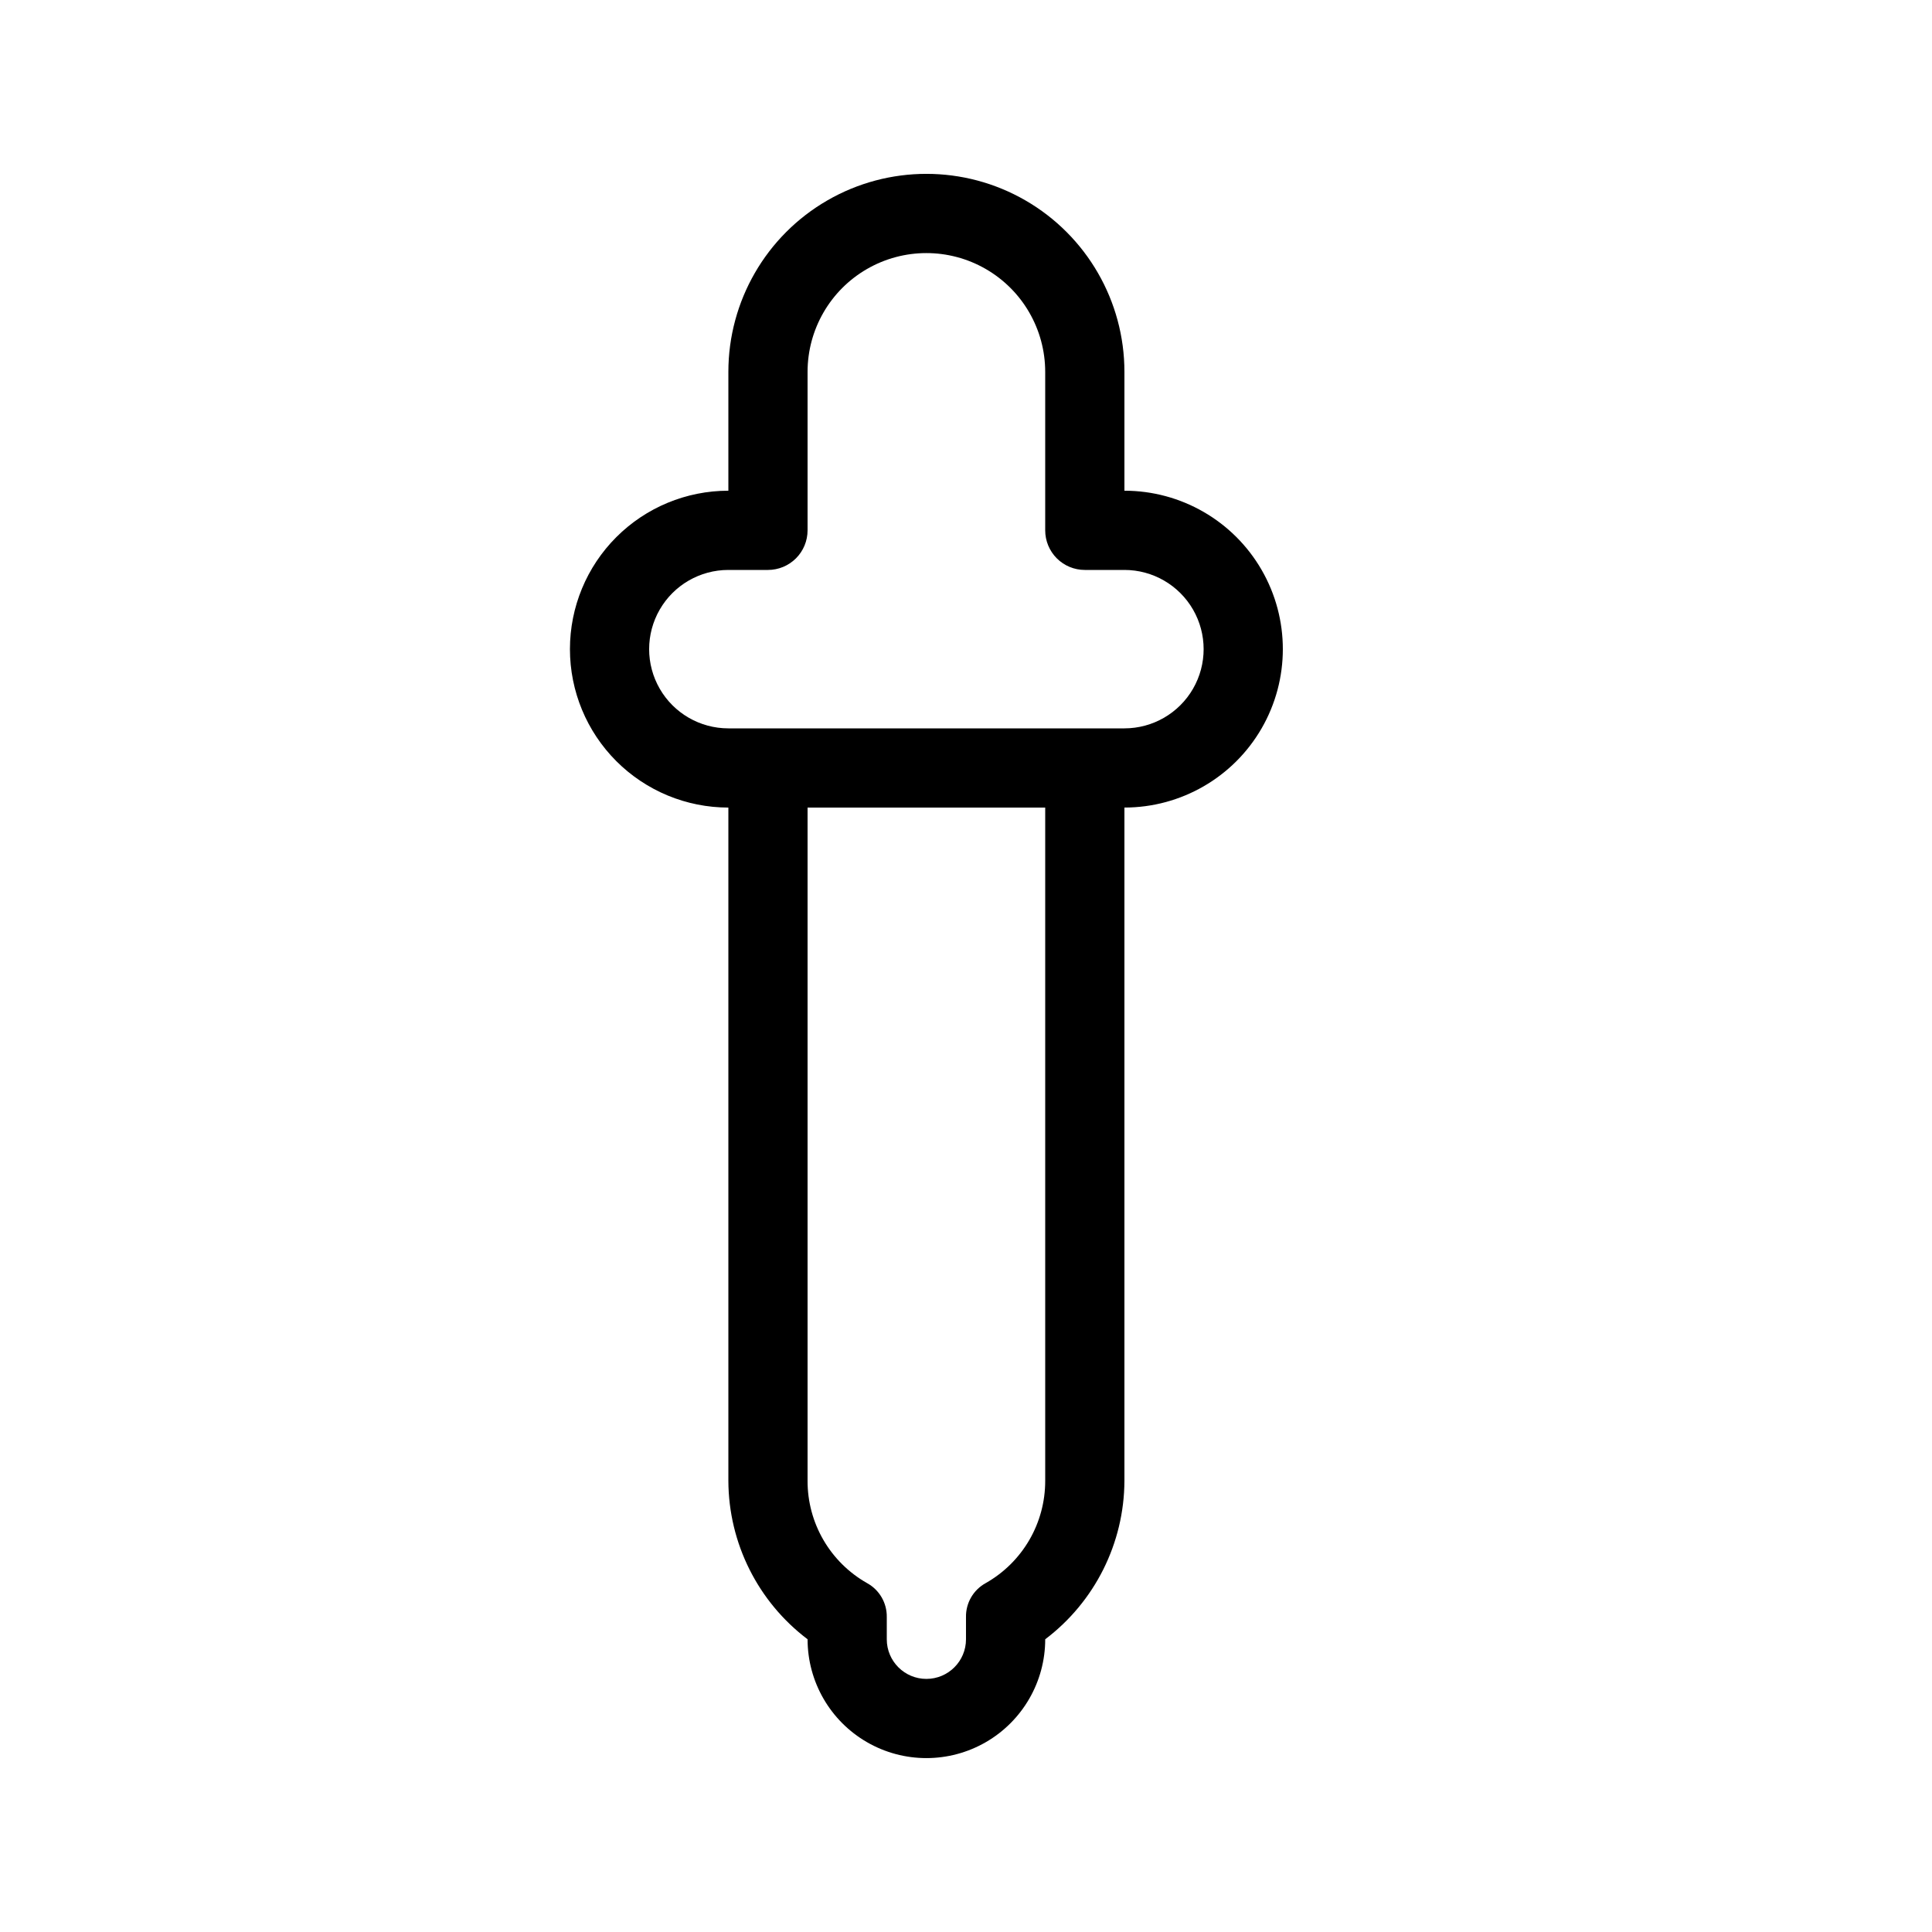 <?xml version="1.0" encoding="UTF-8"?>
<!-- Uploaded to: ICON Repo, www.svgrepo.com, Generator: ICON Repo Mixer Tools -->
<svg fill="#000000" width="800px" height="800px" version="1.1" viewBox="144 144 512 512" xmlns="http://www.w3.org/2000/svg">
 <path d="m295.04 316.03c0 11.133 4.422 21.812 12.297 29.688 7.871 7.871 18.551 12.297 29.688 12.297v178.43-0.004c0.062 16.504 7.828 32.031 20.992 41.984 0 11.25 6 21.645 15.742 27.27 9.742 5.625 21.746 5.625 31.488 0 9.742-5.625 15.746-16.02 15.746-27.27 13.16-9.953 20.926-25.48 20.992-41.984v-178.43c14.996 0 28.859-8.004 36.359-20.992 7.496-12.992 7.496-28.996 0-41.984-7.5-12.992-21.363-20.992-36.359-20.992v-31.488c0-18.75-10.004-36.074-26.242-45.449-16.238-9.375-36.242-9.375-52.48 0s-26.238 26.699-26.238 45.449v31.488c-11.137 0-21.816 4.422-29.688 12.297-7.875 7.871-12.297 18.551-12.297 29.688zm125.95 220.42v-0.004c0.008 5.504-1.445 10.914-4.211 15.672-2.766 4.758-6.746 8.695-11.535 11.41-3.293 1.797-5.316 5.273-5.246 9.027v5.879-0.004c0 5.797-4.699 10.496-10.496 10.496s-10.496-4.699-10.496-10.496v-5.879 0.004c0.066-3.754-1.957-7.231-5.25-9.027-4.785-2.715-8.77-6.652-11.535-11.41-2.766-4.758-4.219-10.168-4.207-15.672v-178.43h62.977zm-83.969-241.41h10.496c2.781 0 5.453-1.105 7.422-3.074s3.074-4.641 3.074-7.422v-41.984c0-11.25 6-21.645 15.742-27.27 9.742-5.625 21.746-5.625 31.488 0 9.742 5.625 15.746 16.02 15.746 27.27v41.984c0 2.781 1.105 5.453 3.074 7.422 1.965 1.969 4.637 3.074 7.422 3.074h10.496c7.496 0 14.43 4 18.18 10.496 3.75 6.492 3.75 14.496 0 20.992-3.75 6.492-10.684 10.496-18.18 10.496h-104.96c-7.5 0-14.43-4.004-18.18-10.496-3.75-6.496-3.75-14.5 0-20.992 3.75-6.496 10.68-10.496 18.18-10.496z"/>
</svg>